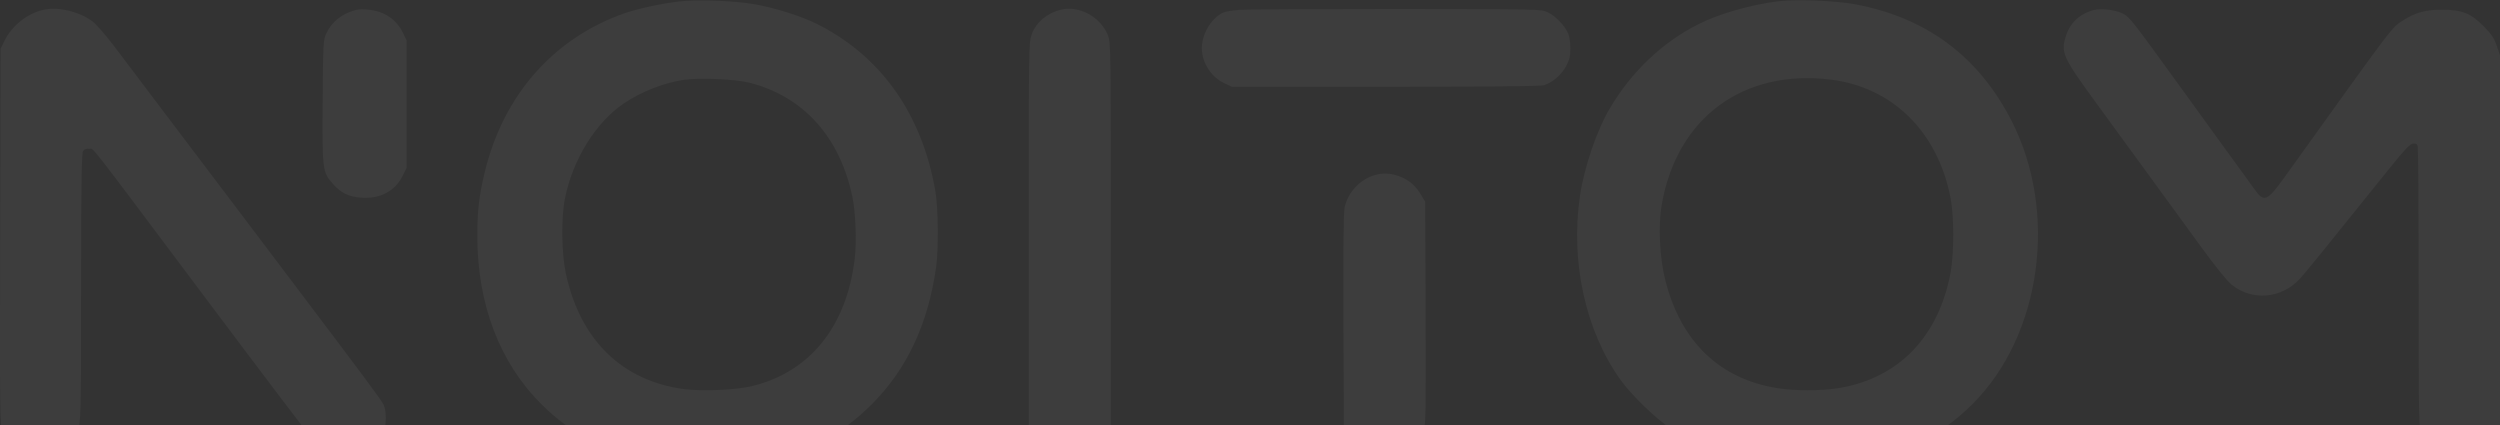 <?xml version="1.0" encoding="UTF-8"?> <svg xmlns="http://www.w3.org/2000/svg" width="1000" height="170" viewBox="0 0 1000 170" fill="none"><rect x="0" y="0" width="1000" height="170" fill="#333333" stroke="none"/><path d="M142.253 3.996C136.691 5.476 132.667 8.73 130.477 13.464C129.294 16.068 129.234 17.133 129.057 40.33C128.879 67.965 128.939 68.793 133.14 73.528C136.454 77.256 139.472 78.735 144.679 79.09C152.254 79.563 158.053 76.427 161.13 70.214L162.669 67.137V41.691V16.186L161.248 13.228C159.532 9.618 156.751 6.896 153.141 5.298C150.064 3.937 144.857 3.286 142.253 3.996Z" fill="white" fill-opacity="0.05"></path><path d="M271.402 0.607C264.124 1.494 254.892 3.506 249.508 5.4C221.281 15.4 201.28 38.183 193.883 68.895C191.634 78.245 190.924 84.281 190.924 94.341C190.924 121.68 199.8 145.054 216.665 161.801C228.382 173.458 241.933 180.559 260.1 184.406C267.083 185.944 268.503 186.003 282.646 186.062C296.079 186.062 298.505 185.885 304.422 184.701C323.063 180.914 336.377 174.05 348.626 161.801C362.71 147.776 371.172 129.787 374.427 107.063C375.492 99.666 375.314 83.097 374.131 76.292C368.746 45.462 352.295 22.324 326.731 9.542C320.34 6.406 310.103 3.151 301.7 1.672C293.771 0.252 278.385 -0.281 271.402 0.607ZM299.807 33.094C321.346 38.597 335.904 54.752 340.934 78.659C342.235 84.813 342.709 96.708 341.88 103.513C338.626 130.615 324.009 148.723 300.931 154.404C294.422 156.001 281.107 156.593 273.651 155.646C248.738 152.333 232.051 135.941 226.311 109.253C224.595 101.087 224.417 86.707 226.074 78.955C229.27 63.569 238.323 49.012 249.508 41.379C256.431 36.704 265.722 33.035 273.769 31.91C280.279 31.023 294.067 31.674 299.807 33.094Z" fill="white" fill-opacity="0.05"></path><path d="M711.225 0.508C700.337 1.869 687.437 5.538 679.33 9.68C664.95 16.899 652.523 28.734 643.883 43.41C638.676 52.227 633.646 66.962 631.989 78.323C628.084 104.775 634.238 132.587 648.322 152.115C652.641 158.092 662.228 167.382 668.323 171.465C677.436 177.561 688.975 182.176 701.165 184.602C708.976 186.2 728.978 186.792 737.026 185.786C759.157 182.827 775.312 175.371 789.1 161.524C816.617 134.007 823.363 84.892 804.604 48.262C791.408 22.521 770.637 7.076 741.996 1.691C734.244 0.271 718.445 -0.38 711.225 0.508ZM732.469 31.871C757.145 35.007 775.135 52.819 780.224 79.211C781.644 86.667 781.644 100.928 780.283 108.739C775.549 134.658 759.453 151.346 735.369 155.251C728.386 156.376 717.794 156.376 710.929 155.251C687.732 151.523 672.347 136.611 666.133 112.112C663.826 102.881 663.234 90.218 664.713 81.815C670.749 47.079 697.319 27.492 732.469 31.871Z" fill="white" fill-opacity="0.05"></path><path d="M17.686 3.861C11.177 5.163 4.845 10.134 1.827 16.229L0.229 19.483L0.052 94.814C-0.067 167.126 -0.067 170.262 0.999 172.629C3.661 178.606 9.638 182.512 16.207 182.512C20.645 182.512 26.267 180.026 28.693 177.008C32.598 172.038 32.421 175.47 32.421 115.584C32.48 72.15 32.657 61.202 33.249 60.374C33.782 59.663 34.61 59.368 35.735 59.545C37.806 59.782 33.013 53.628 83.075 120.378C105.147 149.847 124.32 175.115 125.622 176.476C126.983 177.896 129.409 179.79 131.007 180.618C133.552 181.979 134.676 182.216 138.996 182.216C143.375 182.216 144.381 182.038 146.748 180.618C149.766 178.843 152.429 175.707 153.553 172.511C154.618 169.671 154.559 164.582 153.553 162.096C152.784 160.262 146.038 151.267 115.326 110.614C110.887 104.755 102.366 93.453 96.33 85.464C71.713 52.977 55.736 31.792 45.676 18.477C42.007 13.684 38.398 9.542 36.74 8.358C31.474 4.571 23.544 2.678 17.686 3.861Z" fill="white" fill-opacity="0.05"></path><path d="M424.343 3.882C418.84 5.184 414.461 8.912 412.685 13.705C411.502 16.841 411.502 18.439 411.502 93.355V169.81L413.041 173.064C415.052 177.384 416.414 178.804 420.674 180.816C429.136 184.899 439.137 181.349 442.924 172.946L444.344 169.81V93.473C444.344 19.8 444.285 17.019 443.22 14.237C440.38 6.84 431.681 2.047 424.343 3.882Z" fill="white" fill-opacity="0.05"></path><path d="M495.719 3.951C493.115 4.129 490.275 4.602 489.447 4.957C485.068 6.851 481.399 12.354 480.807 17.858C480.156 24.071 483.943 30.58 489.742 33.302L492.76 34.723H554.007C594.365 34.723 616.023 34.486 617.443 34.131C620.816 33.184 624.544 29.989 626.438 26.497C627.799 23.894 628.154 22.532 628.154 19.396C628.154 17.148 627.799 14.603 627.266 13.36C625.905 10.165 622.118 6.318 619.1 4.898C616.437 3.656 615.964 3.656 558.445 3.596C526.55 3.596 498.323 3.715 495.719 3.951Z" fill="white" fill-opacity="0.05"></path><path d="M837.563 4.003C832 5.423 828.094 9.032 826.438 14.181C824.189 21.045 824.958 22.702 839.042 41.993C845.551 50.929 855.493 64.598 861.233 72.409C866.914 80.221 875.612 92.174 880.583 98.979C886.264 106.79 890.761 112.294 892.596 113.832C900.821 120.519 912.656 119.513 919.994 111.465C922.479 108.743 929.107 100.577 956.209 66.847C961.89 59.805 964.02 57.556 965.204 57.438C966.328 57.32 966.802 57.556 967.098 58.621C967.275 59.391 967.453 84.895 967.453 115.312C967.453 167.8 967.512 170.759 968.577 173.067C971.24 178.866 976.329 182.298 982.957 182.653C986.27 182.89 987.454 182.653 990.353 181.351C994.851 179.28 996.271 177.919 998.283 173.599L999.999 170.049V96.079V22.11L998.697 18.264C997.632 15.187 996.567 13.648 993.49 10.512C988.282 5.245 984.791 3.884 976.625 3.884C970.352 3.884 966.092 5.009 961.535 7.967C956.505 11.163 959.168 7.671 913.899 70.752C906.739 80.694 905.614 81.108 901.65 75.487C900.466 73.83 895.614 67.084 890.82 60.574C886.086 54.065 877.979 42.881 872.831 35.721C852.179 7.198 851.942 6.902 849.102 5.423C846.202 3.943 840.462 3.233 837.563 4.003Z" fill="white" fill-opacity="0.05"></path><path d="M550.085 69.98C544.049 71.637 539.137 76.904 537.836 82.999C537.421 85.129 537.244 99.095 537.362 128.091L537.54 170.046L538.96 173.182C544.996 186.497 564.228 185.727 569.494 171.94C570.323 169.75 570.382 164.424 570.264 125.073L570.086 80.691L568.488 78.028C566.417 74.537 564.169 72.466 560.796 70.927C557.127 69.329 553.517 68.974 550.085 69.98Z" fill="white" fill-opacity="0.05"></path></svg> 
